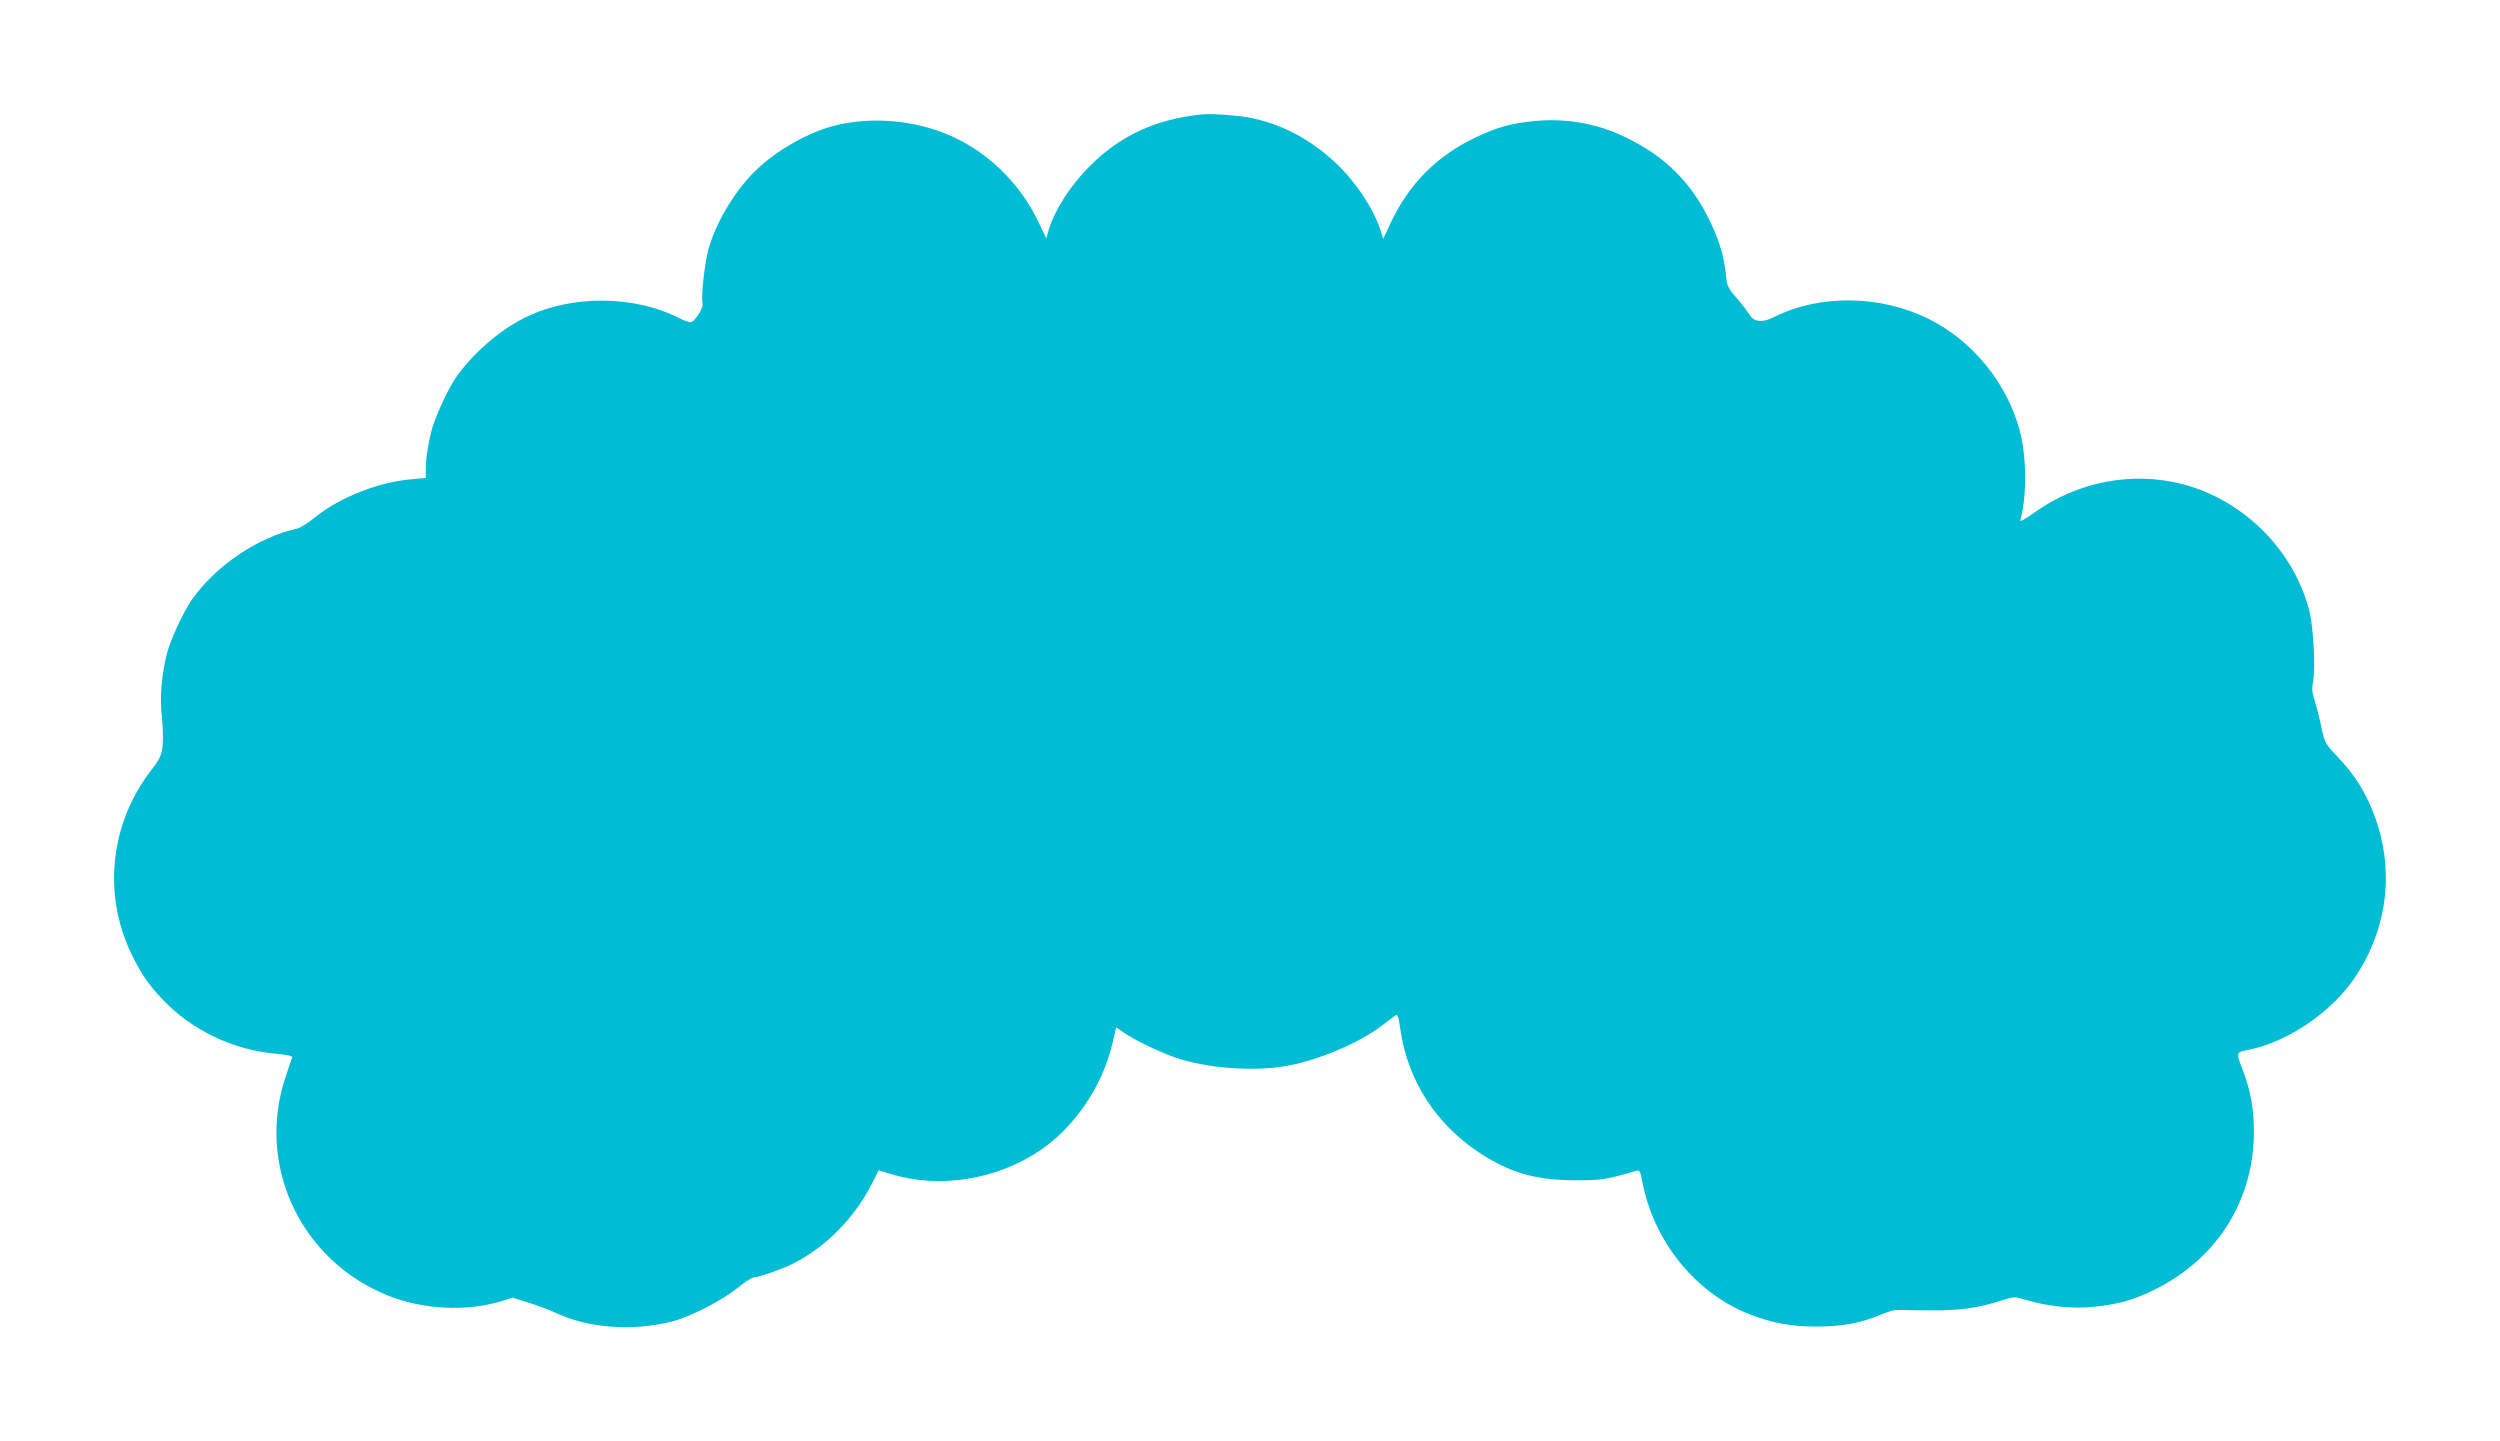 <?xml version="1.0" standalone="no"?>
<!DOCTYPE svg PUBLIC "-//W3C//DTD SVG 20010904//EN"
 "http://www.w3.org/TR/2001/REC-SVG-20010904/DTD/svg10.dtd">
<svg version="1.0" xmlns="http://www.w3.org/2000/svg"
 width="1280pt" height="738pt" viewBox="0 0 1280 738"
 preserveAspectRatio="xMidYMid meet">
<g transform="translate(0,738) scale(0.1,-0.1)"
fill="#00bcd4" stroke="none">
<path d="M6150 6794 c-235 -25 -415 -109 -570 -264 -98 -97 -180 -225 -211
-328 l-12 -43 -38 80 c-87 185 -236 339 -414 428 -189 96 -436 122 -639 68
-138 -37 -300 -131 -405 -236 -105 -105 -201 -269 -236 -404 -18 -71 -36 -235
-28 -265 7 -25 -40 -100 -63 -100 -8 0 -34 10 -56 21 -235 120 -561 120 -798
-1 -127 -64 -269 -190 -347 -305 -35 -53 -76 -136 -111 -230 -20 -51 -42 -174
-42 -229 l0 -53 -75 -7 c-170 -15 -367 -93 -492 -195 -34 -28 -75 -53 -90 -57
-205 -45 -421 -192 -543 -368 -44 -65 -107 -201 -125 -271 -28 -107 -38 -234
-26 -327 5 -47 7 -111 4 -144 -6 -51 -13 -68 -60 -129 -208 -269 -247 -630
-103 -933 50 -104 88 -161 164 -241 151 -158 364 -259 587 -277 52 -5 78 -11
75 -18 -3 -6 -18 -53 -35 -103 -149 -451 77 -934 522 -1115 180 -73 405 -85
584 -30 l58 18 85 -27 c47 -15 110 -38 140 -53 167 -77 393 -93 595 -41 89 23
251 106 329 169 38 31 76 56 86 56 24 0 147 43 200 70 172 87 317 236 408 417
l31 61 59 -18 c250 -78 546 -31 770 122 174 119 312 321 365 535 l22 93 45
-31 c52 -35 170 -92 250 -121 166 -59 419 -77 591 -43 160 31 362 118 473 203
27 20 57 43 66 50 16 12 19 6 30 -70 38 -260 180 -481 403 -629 156 -103 290
-142 492 -142 138 0 157 3 311 48 19 6 22 1 33 -57 58 -305 274 -571 551 -678
119 -45 210 -62 340 -62 129 0 230 18 324 59 33 14 72 26 86 26 14 -1 89 -1
168 -2 151 -2 248 11 371 51 60 19 67 20 115 5 123 -37 249 -50 365 -37 118
13 192 34 288 80 329 156 523 459 523 815 0 116 -16 207 -55 311 -38 99 -39
96 32 110 199 41 422 193 540 369 189 281 210 624 57 928 -39 76 -79 131 -149
206 -60 63 -63 69 -80 149 -9 46 -25 107 -34 135 -13 40 -15 62 -9 92 15 66 3
290 -20 375 -83 309 -337 560 -647 641 -257 67 -539 13 -758 -145 -51 -36 -77
-50 -73 -39 34 117 33 325 -3 458 -65 244 -241 460 -466 572 -247 123 -558
127 -791 10 -62 -31 -104 -27 -128 14 -10 16 -39 54 -65 84 -44 50 -49 61 -54
117 -9 89 -32 169 -76 263 -97 208 -235 346 -444 445 -143 69 -305 96 -464 80
-116 -12 -189 -32 -288 -79 -206 -96 -349 -239 -445 -443 l-38 -81 -12 39
c-38 116 -123 246 -226 345 -134 127 -286 207 -454 238 -67 12 -192 20 -240
15z"/>
</g>
</svg>
